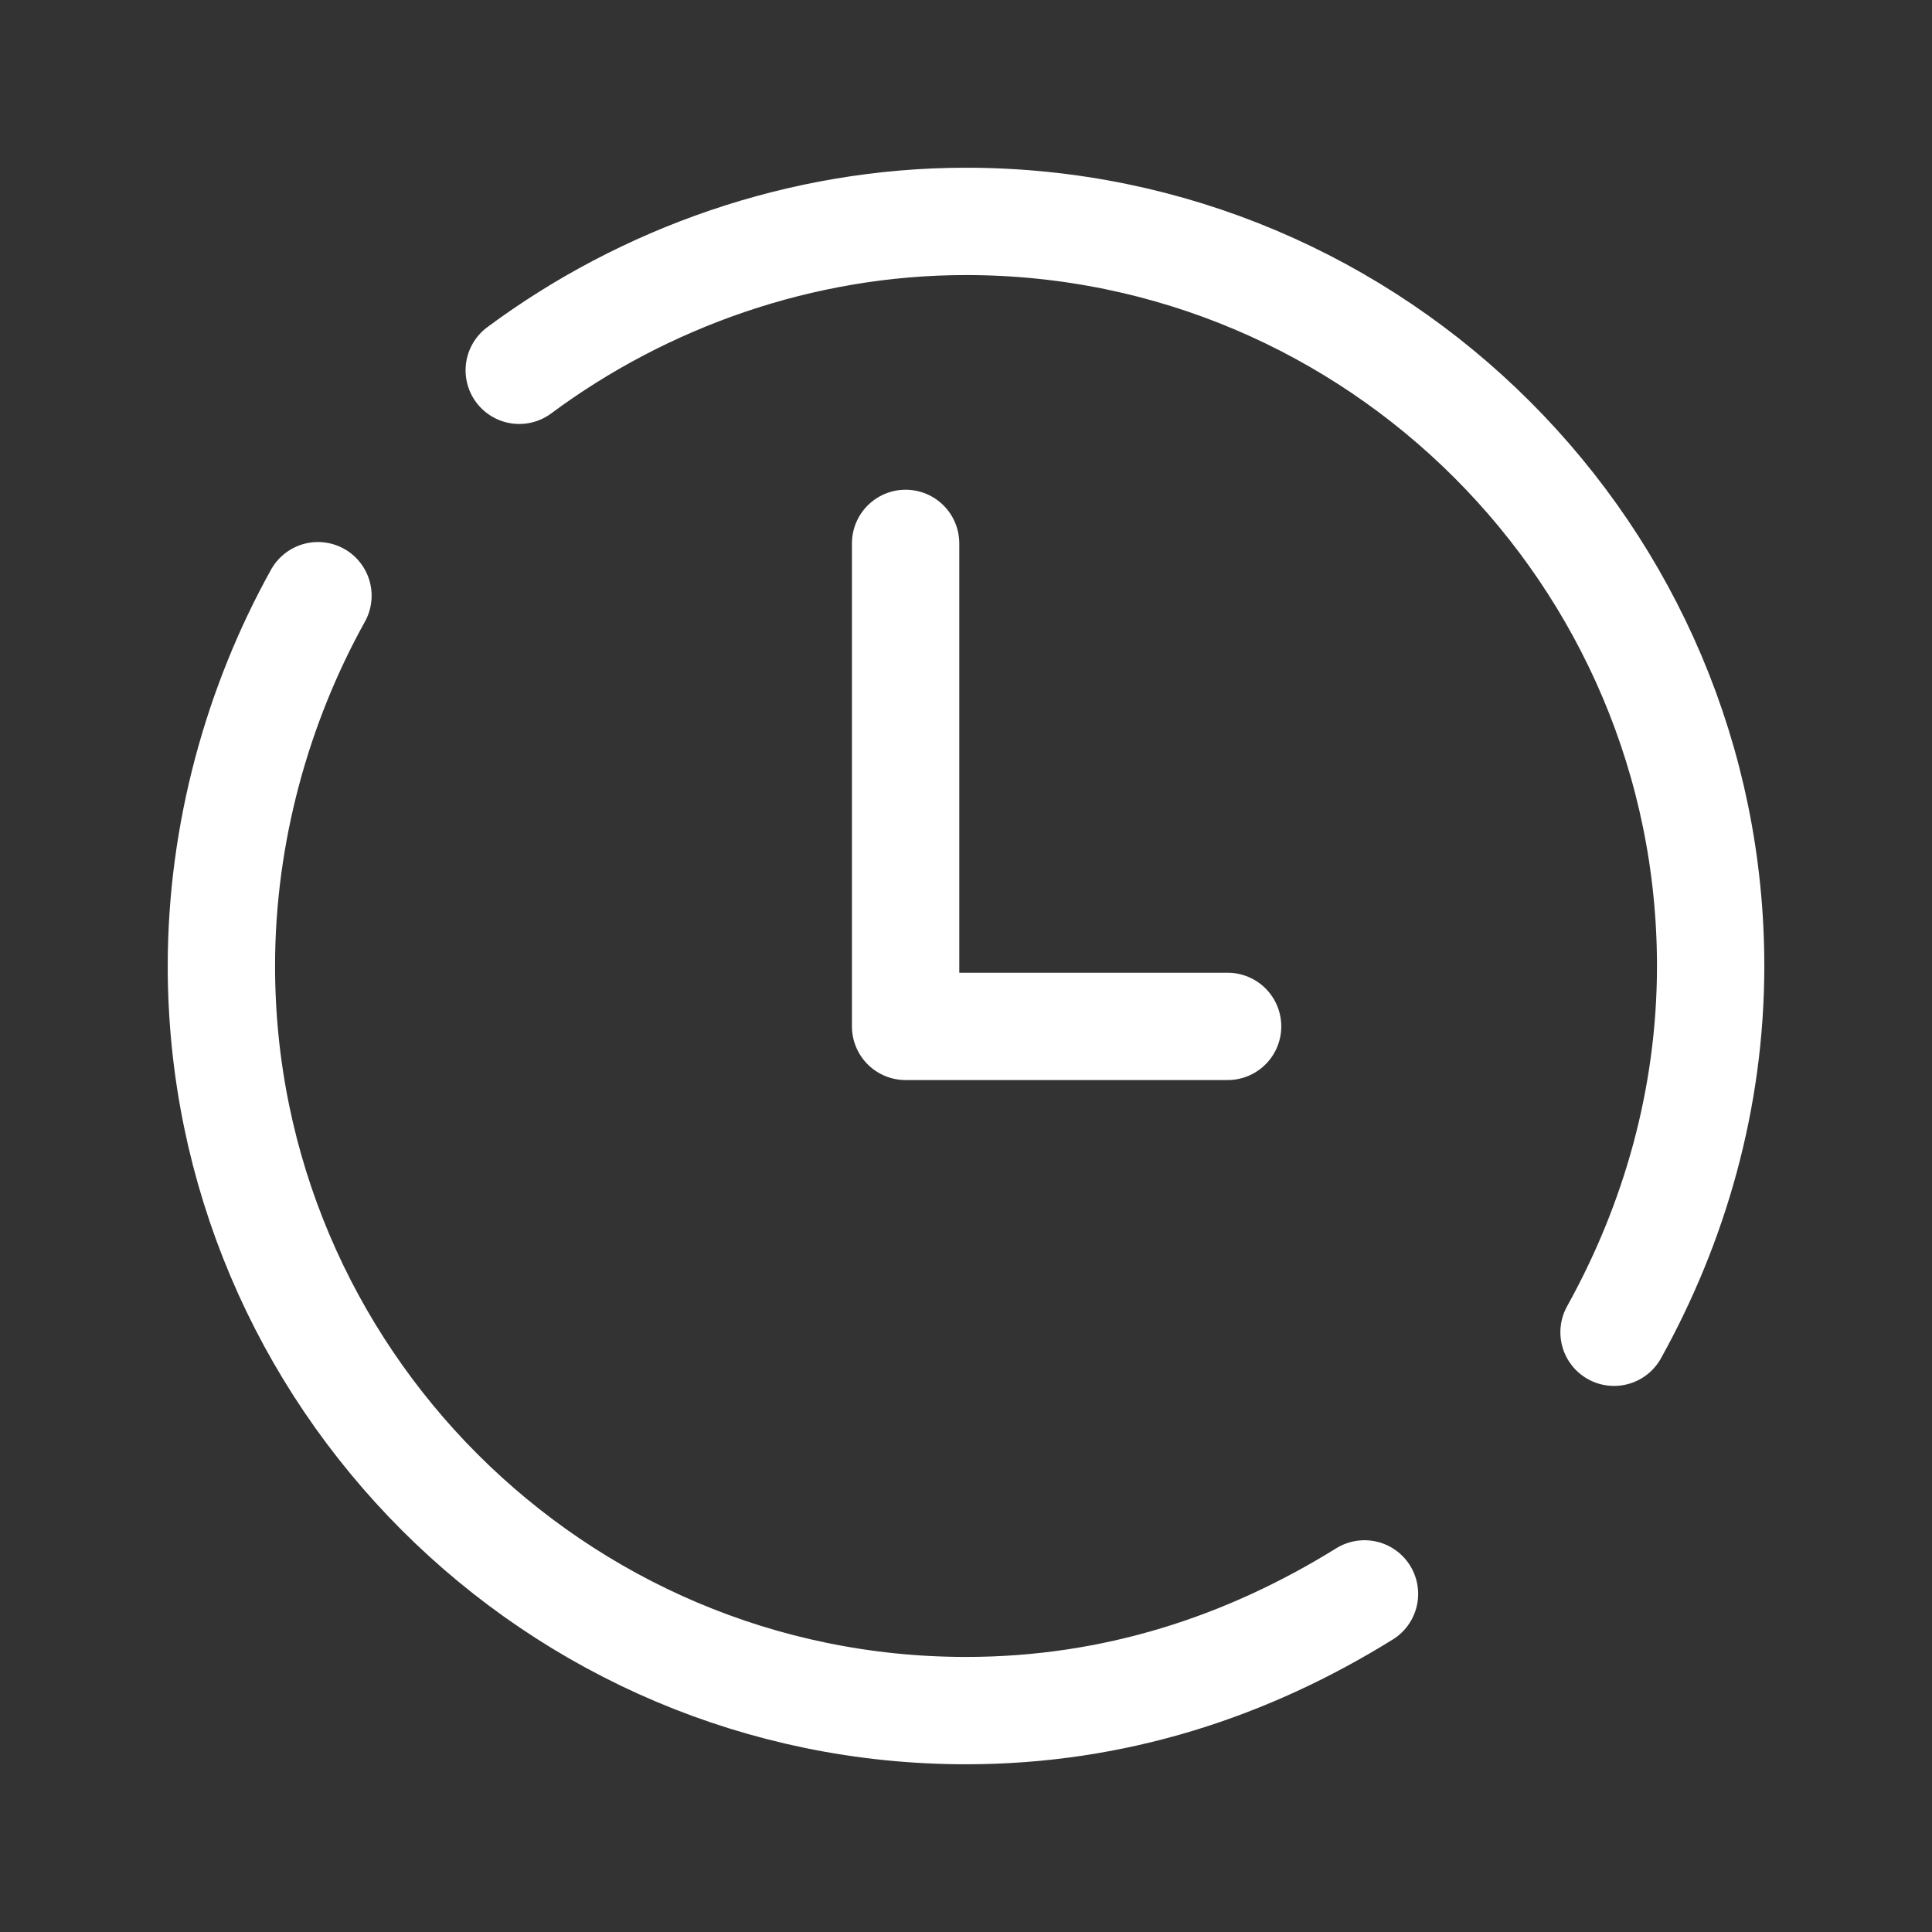 <svg xmlns="http://www.w3.org/2000/svg" width="54" height="54" viewBox="0 0 54 54" fill="none"><rect x="0" y="0" width="54" height="54" fill="#333333" stroke="none"/><path d="M38.138 44.55C34.875 46.575 31.163 47.812 27 47.812C15.525 47.812 6.188 38.475 6.188 27C6.188 23.287 7.2 19.687 8.887 16.65" stroke="white" stroke-width="3" stroke-miterlimit="10" stroke-linecap="round" stroke-linejoin="round"/><path d="M14.513 10.35C18 7.763 22.388 6.188 27 6.188C38.475 6.188 47.813 15.525 47.813 27C47.813 30.712 46.8 34.2 45.113 37.237" stroke="white" stroke-width="3" stroke-miterlimit="10" stroke-linecap="round" stroke-linejoin="round"/><path d="M25.312 15.188V28.688H34.312" stroke="white" stroke-width="3" stroke-miterlimit="10" stroke-linecap="round" stroke-linejoin="round"/></svg>
